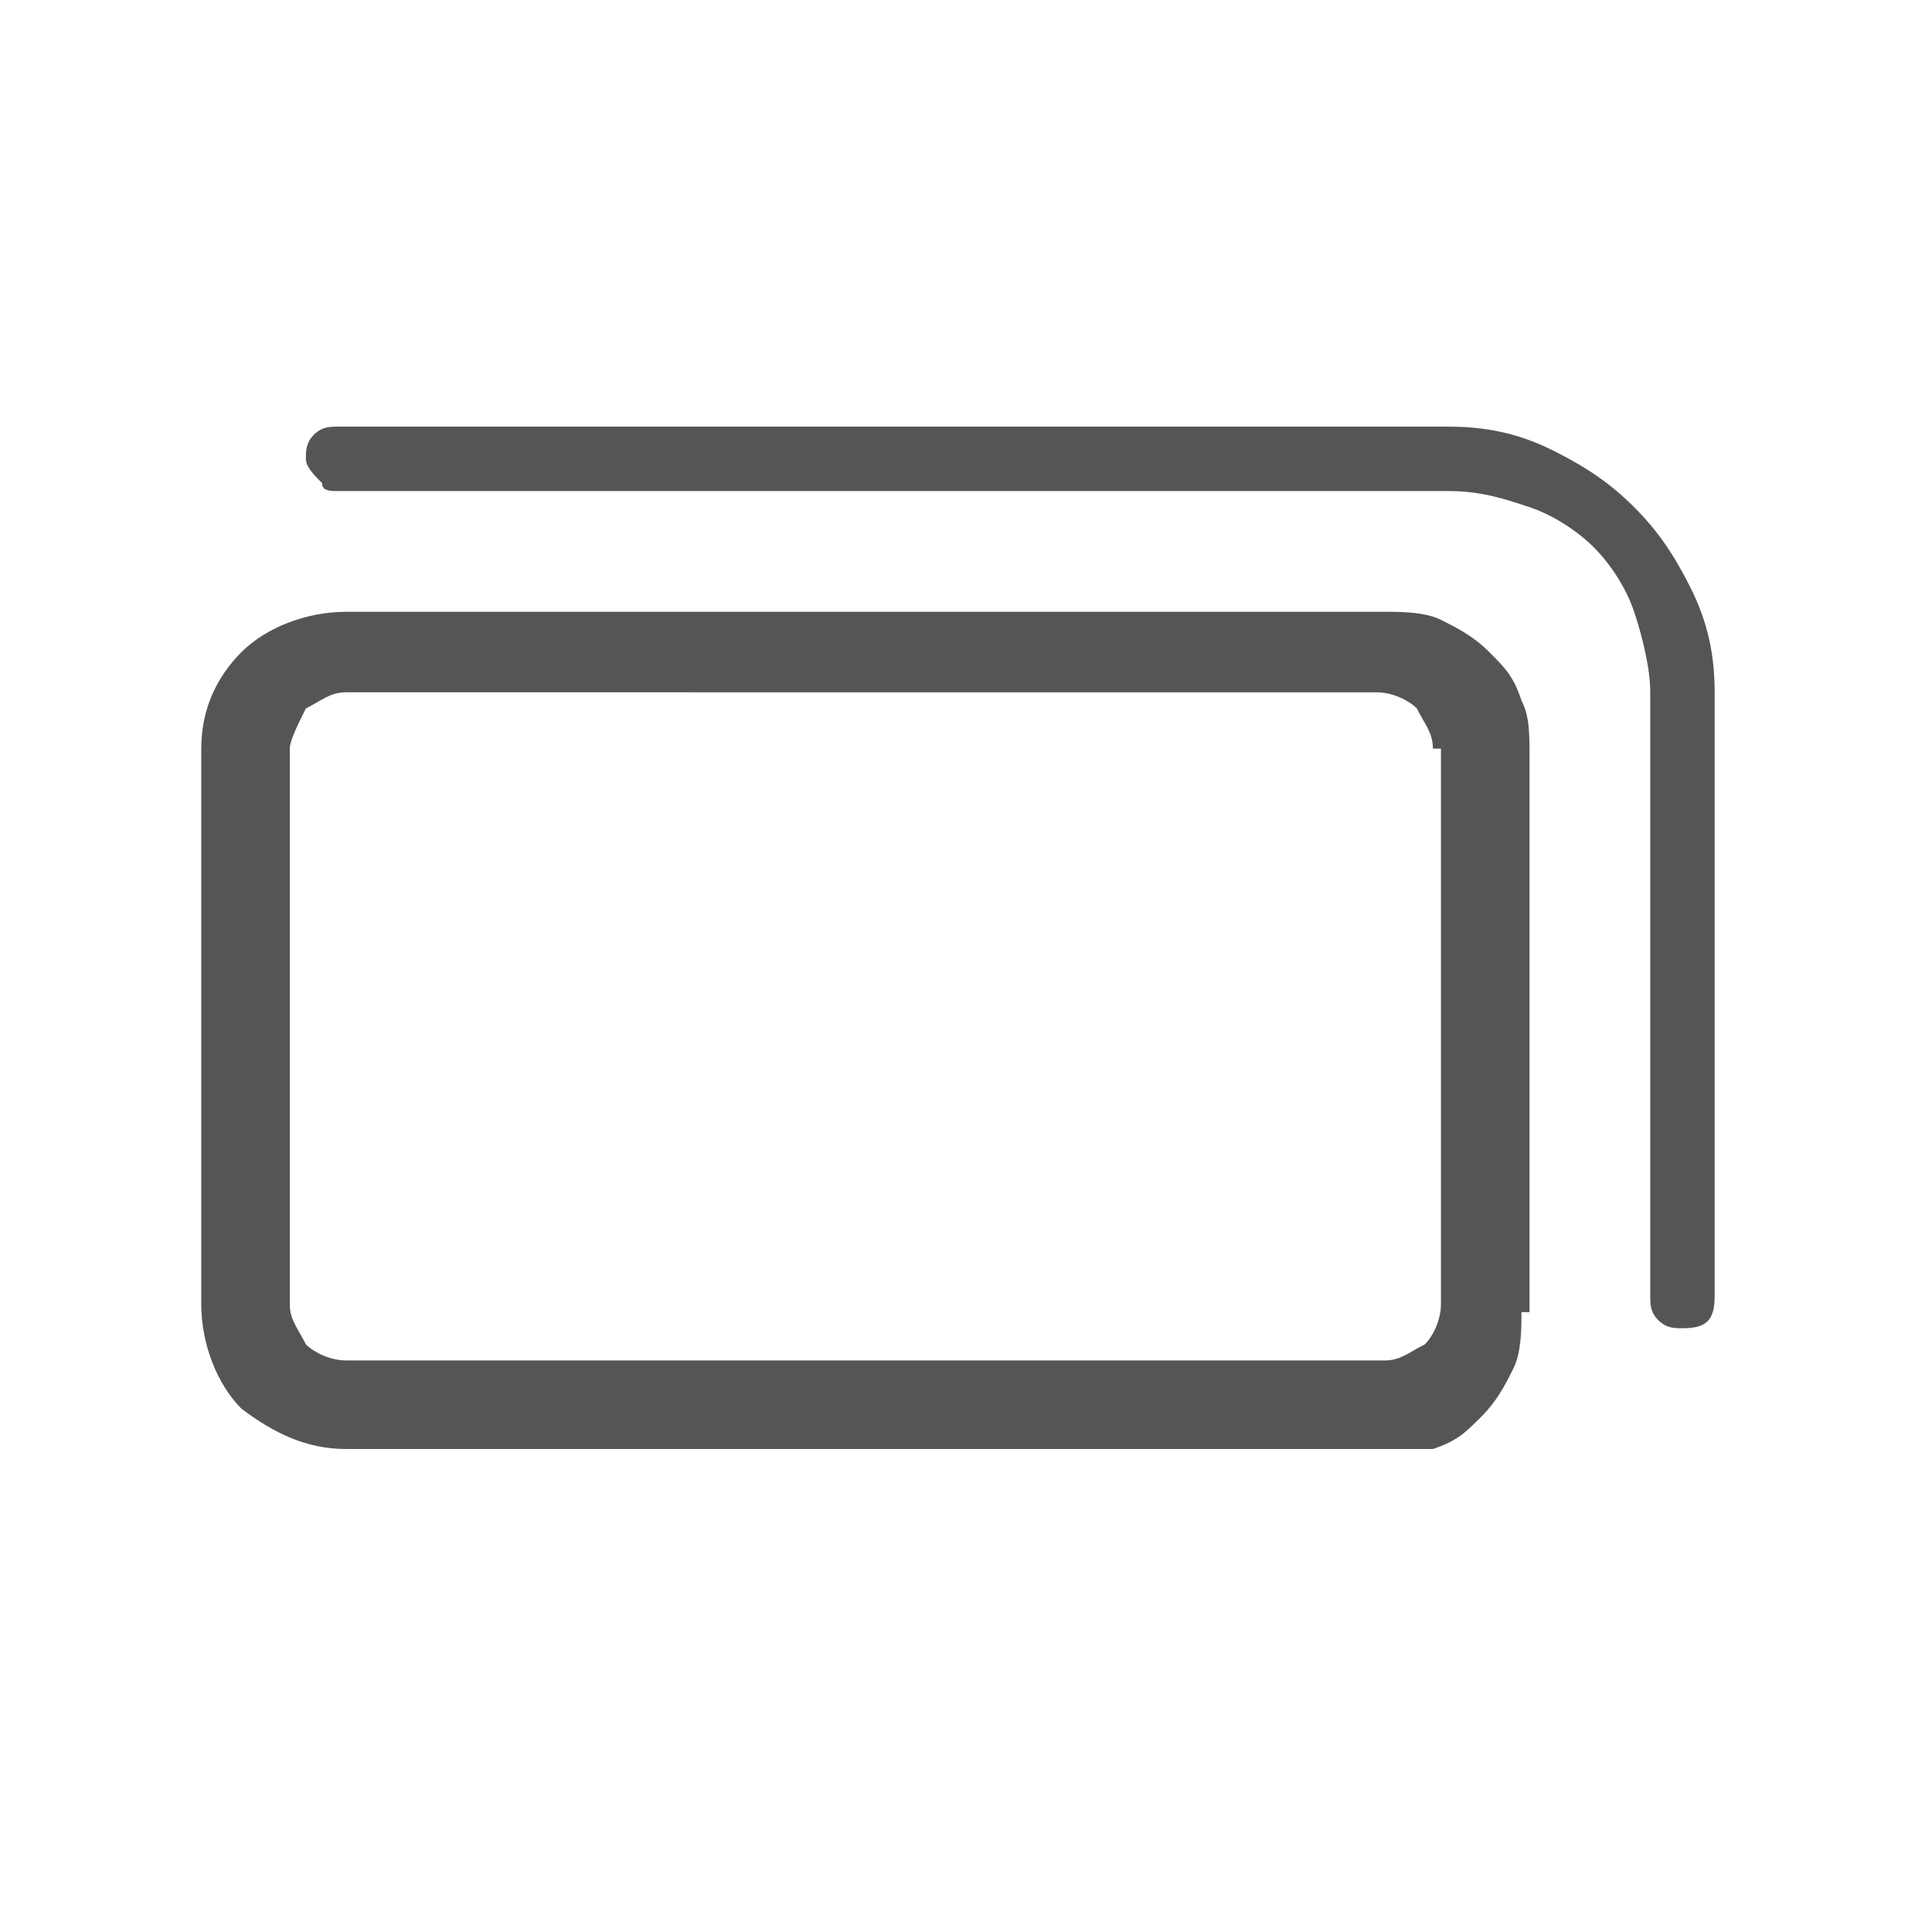 <?xml version="1.0" encoding="utf-8"?>
<!-- Generator: Adobe Illustrator 17.1.0, SVG Export Plug-In . SVG Version: 6.00 Build 0)  -->
<!DOCTYPE svg PUBLIC "-//W3C//DTD SVG 1.1//EN" "http://www.w3.org/Graphics/SVG/1.1/DTD/svg11.dtd">
<svg version="1.1" id="レイヤー_1" xmlns="http://www.w3.org/2000/svg" xmlns:xlink="http://www.w3.org/1999/xlink" x="0px"
	 y="0px" viewBox="0 0 24 24" enable-background="new 0 0 24 24" xml:space="preserve">
<path fill="#555555" d="M18.9,16.3c0,0.2,0,0.5-0.1,0.7c-0.1,0.2-0.2,0.4-0.4,0.6c-0.2,0.2-0.3,0.3-0.6,0.4C17.6,18,17.4,18,17.1,18
	H4.3c-0.5,0-0.9-0.2-1.3-0.5c-0.3-0.3-0.5-0.8-0.5-1.3V9.3c0-0.5,0.2-0.9,0.5-1.2c0.3-0.3,0.8-0.5,1.3-0.5h12.9c0.2,0,0.5,0,0.7,0.1
	c0.2,0.1,0.4,0.2,0.6,0.4c0.2,0.2,0.3,0.3,0.4,0.6c0.1,0.2,0.1,0.4,0.1,0.7V16.3z M17.8,9.3c0-0.2-0.1-0.3-0.2-0.5
	c-0.1-0.1-0.3-0.2-0.5-0.2H4.3c-0.2,0-0.3,0.1-0.5,0.2C3.7,9,3.6,9.2,3.6,9.3v6.9c0,0.2,0.1,0.3,0.2,0.5c0.1,0.1,0.3,0.2,0.5,0.2
	h12.9c0.2,0,0.3-0.1,0.5-0.2c0.1-0.1,0.2-0.3,0.2-0.5V9.3z M21.3,16.1c0,0.3-0.1,0.4-0.4,0.4c-0.1,0-0.2,0-0.3-0.1
	c-0.1-0.1-0.1-0.2-0.1-0.3V8.6c0-0.3-0.1-0.7-0.2-1c-0.1-0.3-0.3-0.6-0.5-0.8c-0.2-0.2-0.5-0.4-0.8-0.5c-0.3-0.1-0.6-0.2-1-0.2H4.2
	C4.1,6.1,4,6.1,4,6C3.9,5.9,3.8,5.8,3.8,5.7s0-0.2,0.1-0.3C4,5.3,4.1,5.3,4.2,5.3H18c0.5,0,0.9,0.1,1.3,0.3s0.7,0.4,1,0.7
	c0.3,0.3,0.5,0.6,0.7,1c0.2,0.4,0.3,0.8,0.3,1.3V16.1z"/>
</svg>
